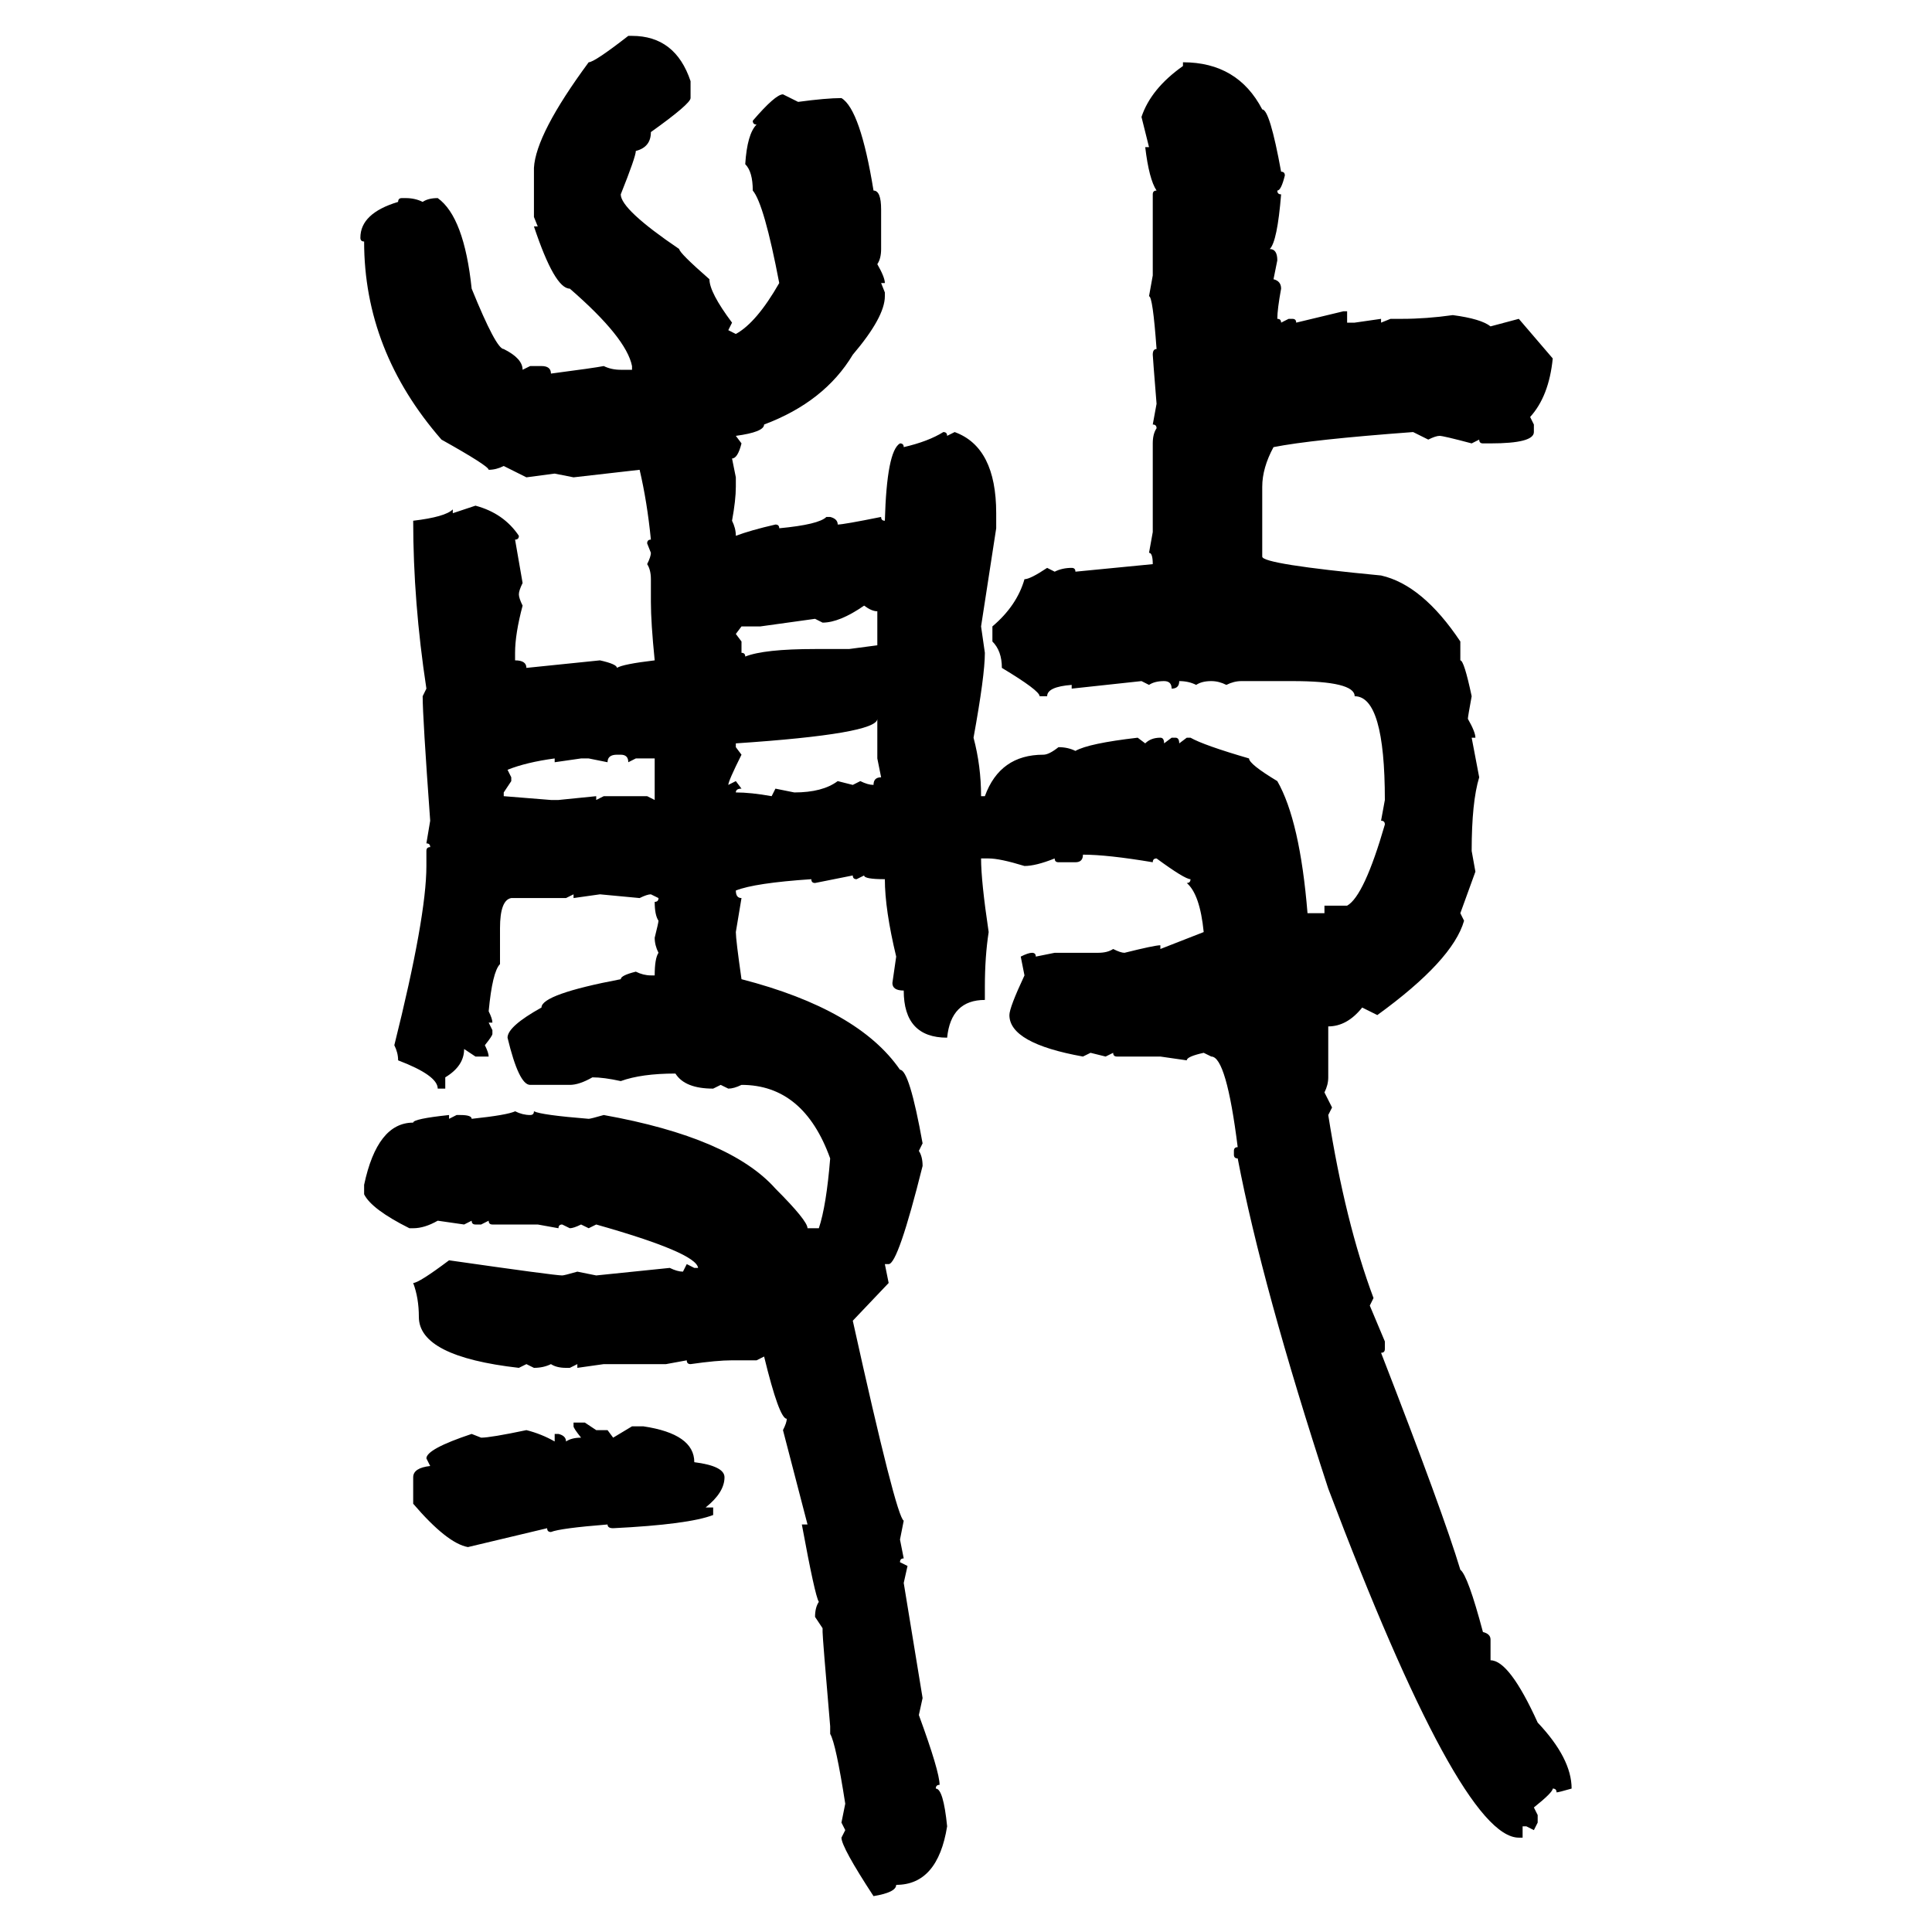 <svg xmlns="http://www.w3.org/2000/svg" xmlns:xlink="http://www.w3.org/1999/xlink" width="300" height="300"><path d="M97.56 5.57L98.14 5.57Q104.88 5.57 107.23 12.60L107.23 12.60L107.23 15.23Q107.23 16.11 101.07 20.51L101.07 20.51Q101.07 22.85 98.73 23.44L98.73 23.44Q98.73 24.32 96.39 30.18L96.39 30.18Q96.39 32.52 105.47 38.67L105.47 38.67Q105.47 39.26 110.16 43.36L110.16 43.36Q110.16 45.41 113.67 50.10L113.67 50.10L113.09 51.27L114.26 51.86Q117.48 50.10 121.00 43.95L121.00 43.95Q118.65 31.64 116.89 29.59L116.89 29.59Q116.89 26.66 115.72 25.49L115.72 25.49Q116.02 20.80 117.48 19.34L117.48 19.34Q116.89 19.34 116.89 18.75L116.89 18.75Q120.41 14.65 121.58 14.65L121.58 14.65L123.93 15.82Q128.32 15.23 130.66 15.23L130.66 15.23Q133.59 16.99 135.64 29.59L135.64 29.59Q136.82 29.59 136.82 32.52L136.82 32.52L136.82 38.67Q136.82 40.14 136.23 41.02L136.23 41.02Q137.40 43.07 137.40 43.95L137.40 43.95L136.82 43.95L137.40 45.41L137.40 46.00Q137.40 49.22 132.42 55.08L132.42 55.08Q128.03 62.40 118.65 65.92L118.65 65.92Q118.65 67.09 114.26 67.68L114.26 67.68L115.14 68.85Q114.55 71.19 113.67 71.19L113.67 71.19L114.26 74.12L114.26 75.59Q114.26 77.64 113.67 80.86L113.67 80.86Q114.26 82.03 114.26 83.20L114.26 83.20Q116.60 82.32 120.41 81.45L120.41 81.45Q121.00 81.45 121.00 82.03L121.00 82.03Q127.15 81.45 128.32 80.27L128.32 80.27L128.91 80.27Q130.08 80.57 130.08 81.45L130.08 81.45Q130.96 81.45 136.82 80.27L136.82 80.27Q136.82 80.86 137.40 80.86L137.40 80.86Q137.70 70.02 139.75 68.85L139.75 68.85Q140.33 68.85 140.33 69.43L140.33 69.43Q144.14 68.55 146.48 67.09L146.48 67.09Q147.07 67.09 147.07 67.68L147.07 67.68L148.24 67.09Q154.69 69.43 154.69 79.69L154.69 79.69L154.69 82.03L152.34 97.27L152.93 101.37Q152.93 104.88 151.17 114.55L151.17 114.55Q152.34 118.95 152.34 123.63L152.34 123.63L152.93 123.63Q155.27 117.19 162.01 117.19L162.01 117.19Q162.89 117.19 164.36 116.02L164.36 116.02Q165.82 116.02 166.99 116.60L166.99 116.60Q169.04 115.43 176.66 114.55L176.66 114.55L177.83 115.43Q178.71 114.55 180.18 114.55L180.18 114.55Q180.76 114.55 180.76 115.43L180.76 115.43L181.93 114.55L182.52 114.55Q183.11 114.55 183.11 115.43L183.11 115.43L184.28 114.55L184.86 114.55Q186.91 115.72 193.95 117.77L193.95 117.77Q193.95 118.65 198.34 121.29L198.34 121.29Q201.86 127.44 203.03 141.80L203.03 141.80L205.66 141.80L205.66 140.63L209.18 140.63Q211.82 139.16 215.04 128.03L215.04 128.03Q215.04 127.44 214.45 127.44L214.45 127.44L215.04 124.22Q215.04 108.11 210.35 108.11L210.35 108.11Q210.35 105.76 200.68 105.76L200.68 105.76L192.77 105.76Q191.60 105.76 190.43 106.35L190.43 106.35Q189.26 105.76 188.09 105.76L188.09 105.76Q186.62 105.76 185.74 106.35L185.74 106.35Q184.57 105.76 183.11 105.76L183.11 105.76Q183.11 106.93 181.93 106.93L181.93 106.93Q181.93 105.76 180.76 105.76L180.76 105.76Q179.30 105.76 178.42 106.35L178.42 106.35L177.25 105.76L166.41 106.93L166.41 106.35Q162.60 106.64 162.60 108.11L162.60 108.11L161.43 108.11Q161.43 107.23 155.57 103.71L155.57 103.71Q155.57 101.07 154.10 99.61L154.10 99.61L154.10 97.27Q157.91 94.04 159.08 89.94L159.08 89.94Q159.96 89.94 162.60 88.18L162.60 88.18L163.77 88.77Q164.94 88.18 166.41 88.18L166.41 88.18Q166.99 88.18 166.99 88.77L166.99 88.77L179.00 87.60Q179.00 85.84 178.42 85.84L178.42 85.84L179.00 82.62L179.00 68.85Q179.00 67.38 179.59 66.50L179.59 66.50Q179.59 65.92 179.00 65.92L179.00 65.92L179.59 62.70Q179.00 55.37 179.00 55.08L179.00 55.08Q179.00 54.20 179.59 54.20L179.59 54.20Q179.00 46.00 178.42 46.00L178.42 46.00L179.00 42.77L179.00 30.18Q179.00 29.59 179.59 29.59L179.59 29.59Q178.42 27.83 177.83 22.85L177.83 22.85L178.42 22.85L177.25 18.16Q178.71 13.77 183.69 10.25L183.69 10.25L183.69 9.67Q192.19 9.67 196.00 16.99L196.00 16.99Q197.17 16.99 198.93 26.66L198.93 26.66Q199.51 26.66 199.51 27.25L199.51 27.25Q198.93 29.59 198.34 29.59L198.34 29.59Q198.34 30.18 198.93 30.18L198.93 30.18Q198.34 37.50 197.17 38.67L197.17 38.67Q198.34 38.67 198.34 40.43L198.34 40.43L197.75 43.36Q198.93 43.65 198.93 44.82L198.93 44.82Q198.34 48.05 198.34 49.51L198.34 49.51Q198.93 49.51 198.93 50.10L198.93 50.10L200.10 49.51L200.68 49.51Q201.27 49.51 201.27 50.10L201.27 50.10L208.59 48.34L209.18 48.34L209.18 50.10L210.35 50.10L214.45 49.51L214.45 50.10L215.92 49.51L217.68 49.51Q221.48 49.51 225.59 48.93L225.59 48.93Q229.98 49.51 231.45 50.68L231.45 50.68L235.84 49.51L241.11 55.66Q240.53 61.52 237.60 64.75L237.60 64.75L238.18 65.92L238.18 67.09Q238.18 68.85 231.45 68.85L231.45 68.85L230.27 68.85Q229.69 68.85 229.69 68.26L229.69 68.26L228.52 68.85Q224.12 67.68 223.54 67.68L223.54 67.68Q222.95 67.68 221.78 68.26L221.78 68.26L219.43 67.09Q203.61 68.26 197.75 69.43L197.75 69.43Q196.00 72.66 196.00 75.59L196.00 75.59L196.00 86.43Q196.00 87.60 214.45 89.36L214.45 89.36Q220.90 90.82 226.76 99.61L226.76 99.61L226.76 102.54Q227.34 102.54 228.52 108.11L228.52 108.11Q227.93 111.33 227.93 111.62L227.93 111.62Q229.10 113.67 229.10 114.55L229.10 114.55L228.52 114.55L229.69 120.70Q228.52 124.51 228.52 132.13L228.52 132.13L229.10 135.35L226.76 141.80L227.34 142.97Q225.59 149.12 213.87 157.62L213.87 157.62L211.52 156.45Q209.18 159.38 206.25 159.38L206.25 159.38L206.25 167.29Q206.25 168.46 205.66 169.63L205.66 169.63L206.84 171.97L206.25 173.14Q208.89 189.84 213.28 201.56L213.28 201.56L212.70 202.73L215.04 208.30L215.04 209.47Q215.04 210.06 214.45 210.06L214.45 210.06Q224.12 234.96 226.76 243.75L226.76 243.75Q227.93 244.63 230.27 253.42L230.27 253.42Q231.45 253.71 231.45 254.59L231.45 254.59L231.45 257.81Q234.38 257.81 238.77 267.48L238.77 267.48Q244.04 273.05 244.04 277.73L244.04 277.73Q241.99 278.32 241.70 278.32L241.70 278.32Q241.70 277.73 241.11 277.73L241.11 277.73Q241.11 278.32 238.18 280.66L238.18 280.66L238.77 281.84L238.77 283.01L238.18 284.18L237.01 283.59L236.43 283.59L236.43 285.35L235.84 285.35Q226.76 285.35 206.25 231.15L206.25 231.15Q196.00 199.80 192.19 179.88L192.19 179.88Q191.60 179.88 191.60 179.30L191.60 179.30L191.60 178.71Q191.60 178.13 192.19 178.13L192.19 178.13Q190.43 164.06 188.09 164.06L188.09 164.06L186.91 163.48Q184.28 164.06 184.28 164.65L184.28 164.65L180.18 164.06L173.44 164.06Q172.85 164.06 172.85 163.48L172.85 163.48L171.68 164.06L169.34 163.48L168.16 164.06Q156.74 162.01 156.74 157.62L156.74 157.62Q156.74 156.45 159.08 151.46L159.08 151.46L158.50 148.54Q159.67 147.95 160.25 147.95L160.25 147.95Q160.84 147.95 160.84 148.54L160.84 148.54L163.77 147.95L170.51 147.95Q171.97 147.95 172.85 147.36L172.85 147.36Q174.02 147.95 174.61 147.95L174.61 147.95Q179.30 146.78 180.18 146.78L180.18 146.78L180.18 147.36L186.91 144.73Q186.33 138.87 184.28 137.11L184.28 137.11Q184.86 137.11 184.86 136.52L184.86 136.52Q183.98 136.52 179.59 133.30L179.59 133.30Q179.00 133.30 179.00 133.89L179.00 133.89Q171.97 132.71 168.16 132.71L168.16 132.71Q168.16 133.89 166.99 133.89L166.99 133.89L164.36 133.89Q163.77 133.89 163.77 133.30L163.77 133.30Q160.84 134.47 159.08 134.47L159.08 134.47Q155.27 133.30 153.52 133.30L153.52 133.30L152.34 133.30Q152.34 136.82 153.52 144.73L153.52 144.73Q152.93 148.54 152.93 153.22L152.93 153.22L152.93 155.27Q147.66 155.27 147.07 161.13L147.07 161.13Q140.33 161.13 140.33 153.81L140.33 153.81Q138.57 153.81 138.57 152.64L138.57 152.64L139.16 148.54Q137.40 141.21 137.40 136.52L137.40 136.52Q134.18 136.52 134.18 135.94L134.18 135.94L133.01 136.52Q132.42 136.52 132.42 135.94L132.42 135.94L126.56 137.11Q125.98 137.11 125.98 136.52L125.98 136.52Q117.19 137.11 114.26 138.28L114.26 138.28Q114.26 139.45 115.14 139.45L115.14 139.45L114.26 144.73Q114.26 145.90 115.14 152.05L115.14 152.05Q133.30 156.74 139.75 166.11L139.75 166.11Q141.21 166.11 143.26 177.54L143.26 177.54L142.68 178.71Q143.26 179.59 143.26 181.05L143.26 181.05Q139.45 196.29 137.99 196.29L137.99 196.29L137.40 196.29L137.99 199.22L132.42 205.08Q139.16 235.55 140.33 236.13L140.33 236.13L139.75 239.06L140.33 241.99Q139.75 241.99 139.75 242.58L139.75 242.58L140.92 243.16L140.33 245.80L143.26 263.67L142.68 266.31Q145.90 275.10 145.90 277.15L145.90 277.15Q145.31 277.15 145.31 277.73L145.31 277.73Q146.48 277.73 147.07 283.59L147.07 283.59Q145.61 292.68 139.16 292.68L139.16 292.68Q139.16 293.85 135.64 294.43L135.64 294.43Q130.66 286.82 130.66 285.35L130.66 285.35L131.25 284.18L130.66 283.01L131.25 280.08Q129.79 270.70 128.91 269.24L128.91 269.24L128.91 268.07Q127.73 254.30 127.73 253.42L127.73 253.42L127.73 252.83L126.56 251.07Q126.56 249.61 127.15 248.73L127.15 248.73Q126.56 247.85 124.51 236.72L124.51 236.72L125.39 236.72L121.58 222.07Q122.17 220.90 122.17 220.31L122.17 220.31Q121.00 220.31 118.65 210.64L118.65 210.64L117.48 211.23L113.67 211.23Q111.33 211.23 107.23 211.82L107.23 211.82Q106.64 211.82 106.64 211.23L106.64 211.23L103.42 211.82L93.75 211.82L89.65 212.40L89.65 211.82L88.48 212.40L87.89 212.40Q86.43 212.40 85.55 211.82L85.55 211.82Q84.38 212.40 82.91 212.40L82.91 212.40L81.74 211.82L80.57 212.40Q65.04 210.64 65.04 204.49L65.04 204.49Q65.04 201.56 64.16 199.22L64.16 199.22Q65.04 199.22 69.73 195.70L69.73 195.70Q86.13 198.05 87.30 198.05L87.30 198.05Q87.60 198.05 89.65 197.46L89.65 197.46L92.58 198.05L104.00 196.88Q105.18 197.46 106.05 197.46L106.05 197.46L106.64 196.29L107.81 196.88L108.40 196.88Q108.11 194.53 92.58 190.14L92.58 190.14L91.41 190.72L90.23 190.14Q89.06 190.72 88.48 190.72L88.48 190.72L87.30 190.14Q86.72 190.14 86.72 190.72L86.72 190.72L83.50 190.14L76.46 190.14Q75.88 190.14 75.88 189.55L75.88 189.55L74.71 190.14L73.83 190.14Q73.24 190.14 73.24 189.55L73.24 189.55L72.07 190.14L67.97 189.55Q65.92 190.72 64.16 190.72L64.16 190.72L63.57 190.72Q57.71 187.79 56.54 185.45L56.54 185.45L56.54 183.98Q58.59 174.32 64.16 174.32L64.16 174.32Q64.16 173.73 69.73 173.14L69.73 173.14L69.73 173.73L70.90 173.14L71.48 173.14Q73.24 173.14 73.24 173.73L73.24 173.73Q78.81 173.14 79.98 172.56L79.98 172.56Q81.15 173.14 82.32 173.14L82.32 173.14Q82.91 173.14 82.91 172.56L82.91 172.56Q84.08 173.14 91.41 173.73L91.41 173.73Q91.70 173.73 93.75 173.14L93.75 173.14Q113.38 176.66 120.41 184.57L120.41 184.57Q125.39 189.55 125.39 190.72L125.39 190.72L127.15 190.72Q128.32 187.21 128.91 179.88L128.91 179.88Q124.80 168.46 115.14 168.46L115.14 168.46Q113.96 169.04 113.09 169.04L113.09 169.04L111.91 168.46L110.74 169.04Q106.35 169.04 104.88 166.70L104.88 166.70Q99.61 166.70 96.39 167.87L96.39 167.87Q93.75 167.29 91.99 167.29L91.99 167.29Q89.94 168.46 88.48 168.46L88.48 168.46L82.32 168.46Q80.57 168.46 78.81 161.13L78.81 161.13Q78.81 159.38 84.08 156.45L84.08 156.45Q84.08 154.39 96.39 152.05L96.39 152.05Q96.39 151.46 98.73 150.88L98.73 150.88Q99.90 151.46 101.07 151.46L101.07 151.46L101.66 151.46Q101.66 148.83 102.25 147.95L102.25 147.95Q101.66 146.78 101.66 145.61L101.66 145.61Q102.25 143.26 102.25 142.97L102.25 142.97Q101.66 142.09 101.66 140.04L101.66 140.04Q102.25 140.04 102.25 139.45L102.25 139.45L101.07 138.87Q100.49 138.87 99.32 139.45L99.32 139.45L93.16 138.87L89.06 139.45L89.06 138.87L87.89 139.45L79.39 139.45Q77.64 139.75 77.64 144.14L77.64 144.14L77.64 149.71Q76.46 150.88 75.88 157.03L75.88 157.03Q76.46 158.20 76.46 158.79L76.46 158.79L75.88 158.79L76.46 159.96L76.46 160.55Q76.46 160.84 75.29 162.30L75.29 162.30Q75.88 163.48 75.88 164.06L75.88 164.06L73.83 164.06L72.07 162.89Q72.07 165.53 69.14 167.29L69.14 167.29L69.14 169.04L67.97 169.04Q67.97 166.99 61.82 164.65L61.82 164.65Q61.82 163.48 61.23 162.30L61.23 162.30Q66.21 142.38 66.21 134.47L66.21 134.47L66.21 132.13Q66.21 131.54 66.80 131.54L66.80 131.54Q66.80 130.96 66.21 130.96L66.21 130.96L66.80 127.44Q65.63 111.33 65.63 108.11L65.63 108.11L66.21 106.93Q64.16 93.46 64.16 80.86L64.16 80.86Q69.14 80.27 70.31 79.10L70.31 79.10L70.31 79.69L73.83 78.52Q78.22 79.69 80.57 83.20L80.57 83.20Q80.57 83.79 79.98 83.79L79.98 83.79L81.15 90.53Q80.57 91.70 80.57 92.29L80.57 92.29Q80.57 92.87 81.15 94.04L81.15 94.04Q79.98 98.44 79.98 101.37L79.98 101.37L79.98 102.54Q81.74 102.54 81.74 103.71L81.74 103.71L93.16 102.54Q95.80 103.13 95.80 103.71L95.80 103.71Q96.68 103.13 101.66 102.54L101.66 102.54Q101.07 96.68 101.07 93.46L101.07 93.46L101.07 89.94Q101.07 88.48 100.49 87.60L100.49 87.60Q101.07 86.43 101.07 85.84L101.07 85.84L100.49 84.38Q100.49 83.79 101.07 83.79L101.07 83.79Q100.49 77.93 99.32 72.95L99.32 72.95L89.06 74.12L86.13 73.54L81.74 74.12L78.22 72.36Q77.05 72.95 75.88 72.95L75.88 72.95Q75.88 72.36 68.55 68.26L68.55 68.26Q56.54 54.49 56.54 37.50L56.54 37.50Q55.96 37.50 55.96 36.91L55.96 36.91Q55.96 33.11 61.82 31.35L61.82 31.35Q61.82 30.76 62.40 30.76L62.40 30.76L62.99 30.76Q64.45 30.76 65.63 31.35L65.63 31.35Q66.50 30.76 67.97 30.76L67.97 30.76Q72.07 33.69 73.24 44.82L73.24 44.82Q77.05 54.20 78.22 54.20L78.22 54.20Q81.15 55.66 81.15 57.42L81.15 57.42L82.32 56.84L84.08 56.84Q85.55 56.84 85.55 58.01L85.55 58.01Q92.29 57.13 93.75 56.84L93.75 56.84Q94.92 57.42 96.39 57.42L96.39 57.42L98.14 57.42L98.14 56.84Q97.27 52.44 88.48 44.82L88.48 44.82Q86.13 44.82 82.91 35.16L82.91 35.16L83.50 35.16L82.91 33.69L82.91 26.07Q83.20 20.80 91.41 9.67L91.41 9.67Q92.29 9.67 97.56 5.57L97.56 5.57ZM127.73 96.68L127.73 96.68L126.56 96.09L118.07 97.27L115.14 97.27L114.26 98.44L115.14 99.61L115.14 101.37Q115.72 101.37 115.72 101.95L115.72 101.95Q118.65 100.78 126.56 100.78L126.56 100.78L131.84 100.78L136.23 100.20L136.23 94.92Q135.35 94.92 134.18 94.04L134.18 94.04Q130.37 96.68 127.73 96.68ZM114.26 115.43L114.26 116.02L115.14 117.19Q113.09 121.29 113.09 121.88L113.09 121.88L114.26 121.29L115.14 122.46Q114.26 122.46 114.26 123.05L114.26 123.05Q116.60 123.05 119.82 123.63L119.82 123.63L120.41 122.46L123.34 123.05Q127.73 123.05 130.08 121.29L130.08 121.29L132.42 121.88L133.59 121.29Q134.77 121.88 135.64 121.88L135.64 121.88Q135.64 120.70 136.82 120.70L136.82 120.70L136.23 117.77L136.23 111.62Q136.23 113.96 114.26 115.43L114.26 115.43ZM94.34 118.36L94.34 118.36L91.41 117.77L90.23 117.77L86.13 118.36L86.13 117.77Q81.74 118.36 78.81 119.53L78.81 119.53L79.39 120.70L79.39 121.29L78.22 123.05L78.22 123.63L85.55 124.22L86.72 124.22L92.58 123.63L92.58 124.22L93.75 123.63L100.49 123.63L101.66 124.22L101.66 117.77L98.73 117.77L97.56 118.36Q97.56 117.19 96.39 117.19L96.39 117.19L95.80 117.19Q94.34 117.19 94.34 118.36ZM89.06 221.48L89.06 220.90L90.82 220.90L92.58 222.07L94.34 222.07L95.21 223.24L98.14 221.48L99.90 221.48Q107.81 222.66 107.81 227.05L107.81 227.05Q112.50 227.64 112.50 229.39L112.50 229.39Q112.50 231.74 109.57 234.08L109.57 234.08L110.74 234.08L110.74 235.25Q106.93 236.72 95.21 237.30L95.21 237.30Q94.34 237.30 94.34 236.72L94.34 236.72Q87.01 237.30 85.55 237.89L85.55 237.89Q84.96 237.89 84.96 237.30L84.96 237.30L72.66 240.23Q69.43 239.65 64.16 233.50L64.16 233.50L64.16 229.39Q64.16 227.93 66.80 227.64L66.80 227.64L66.21 226.46Q66.21 225 73.24 222.66L73.24 222.66L74.71 223.24Q76.17 223.24 81.74 222.07L81.74 222.07Q84.08 222.66 86.13 223.83L86.13 223.83L86.13 222.66L86.72 222.66Q87.89 222.95 87.89 223.83L87.89 223.83Q88.77 223.24 90.23 223.24L90.23 223.24Q89.06 221.78 89.06 221.48L89.06 221.48Z"/></svg>